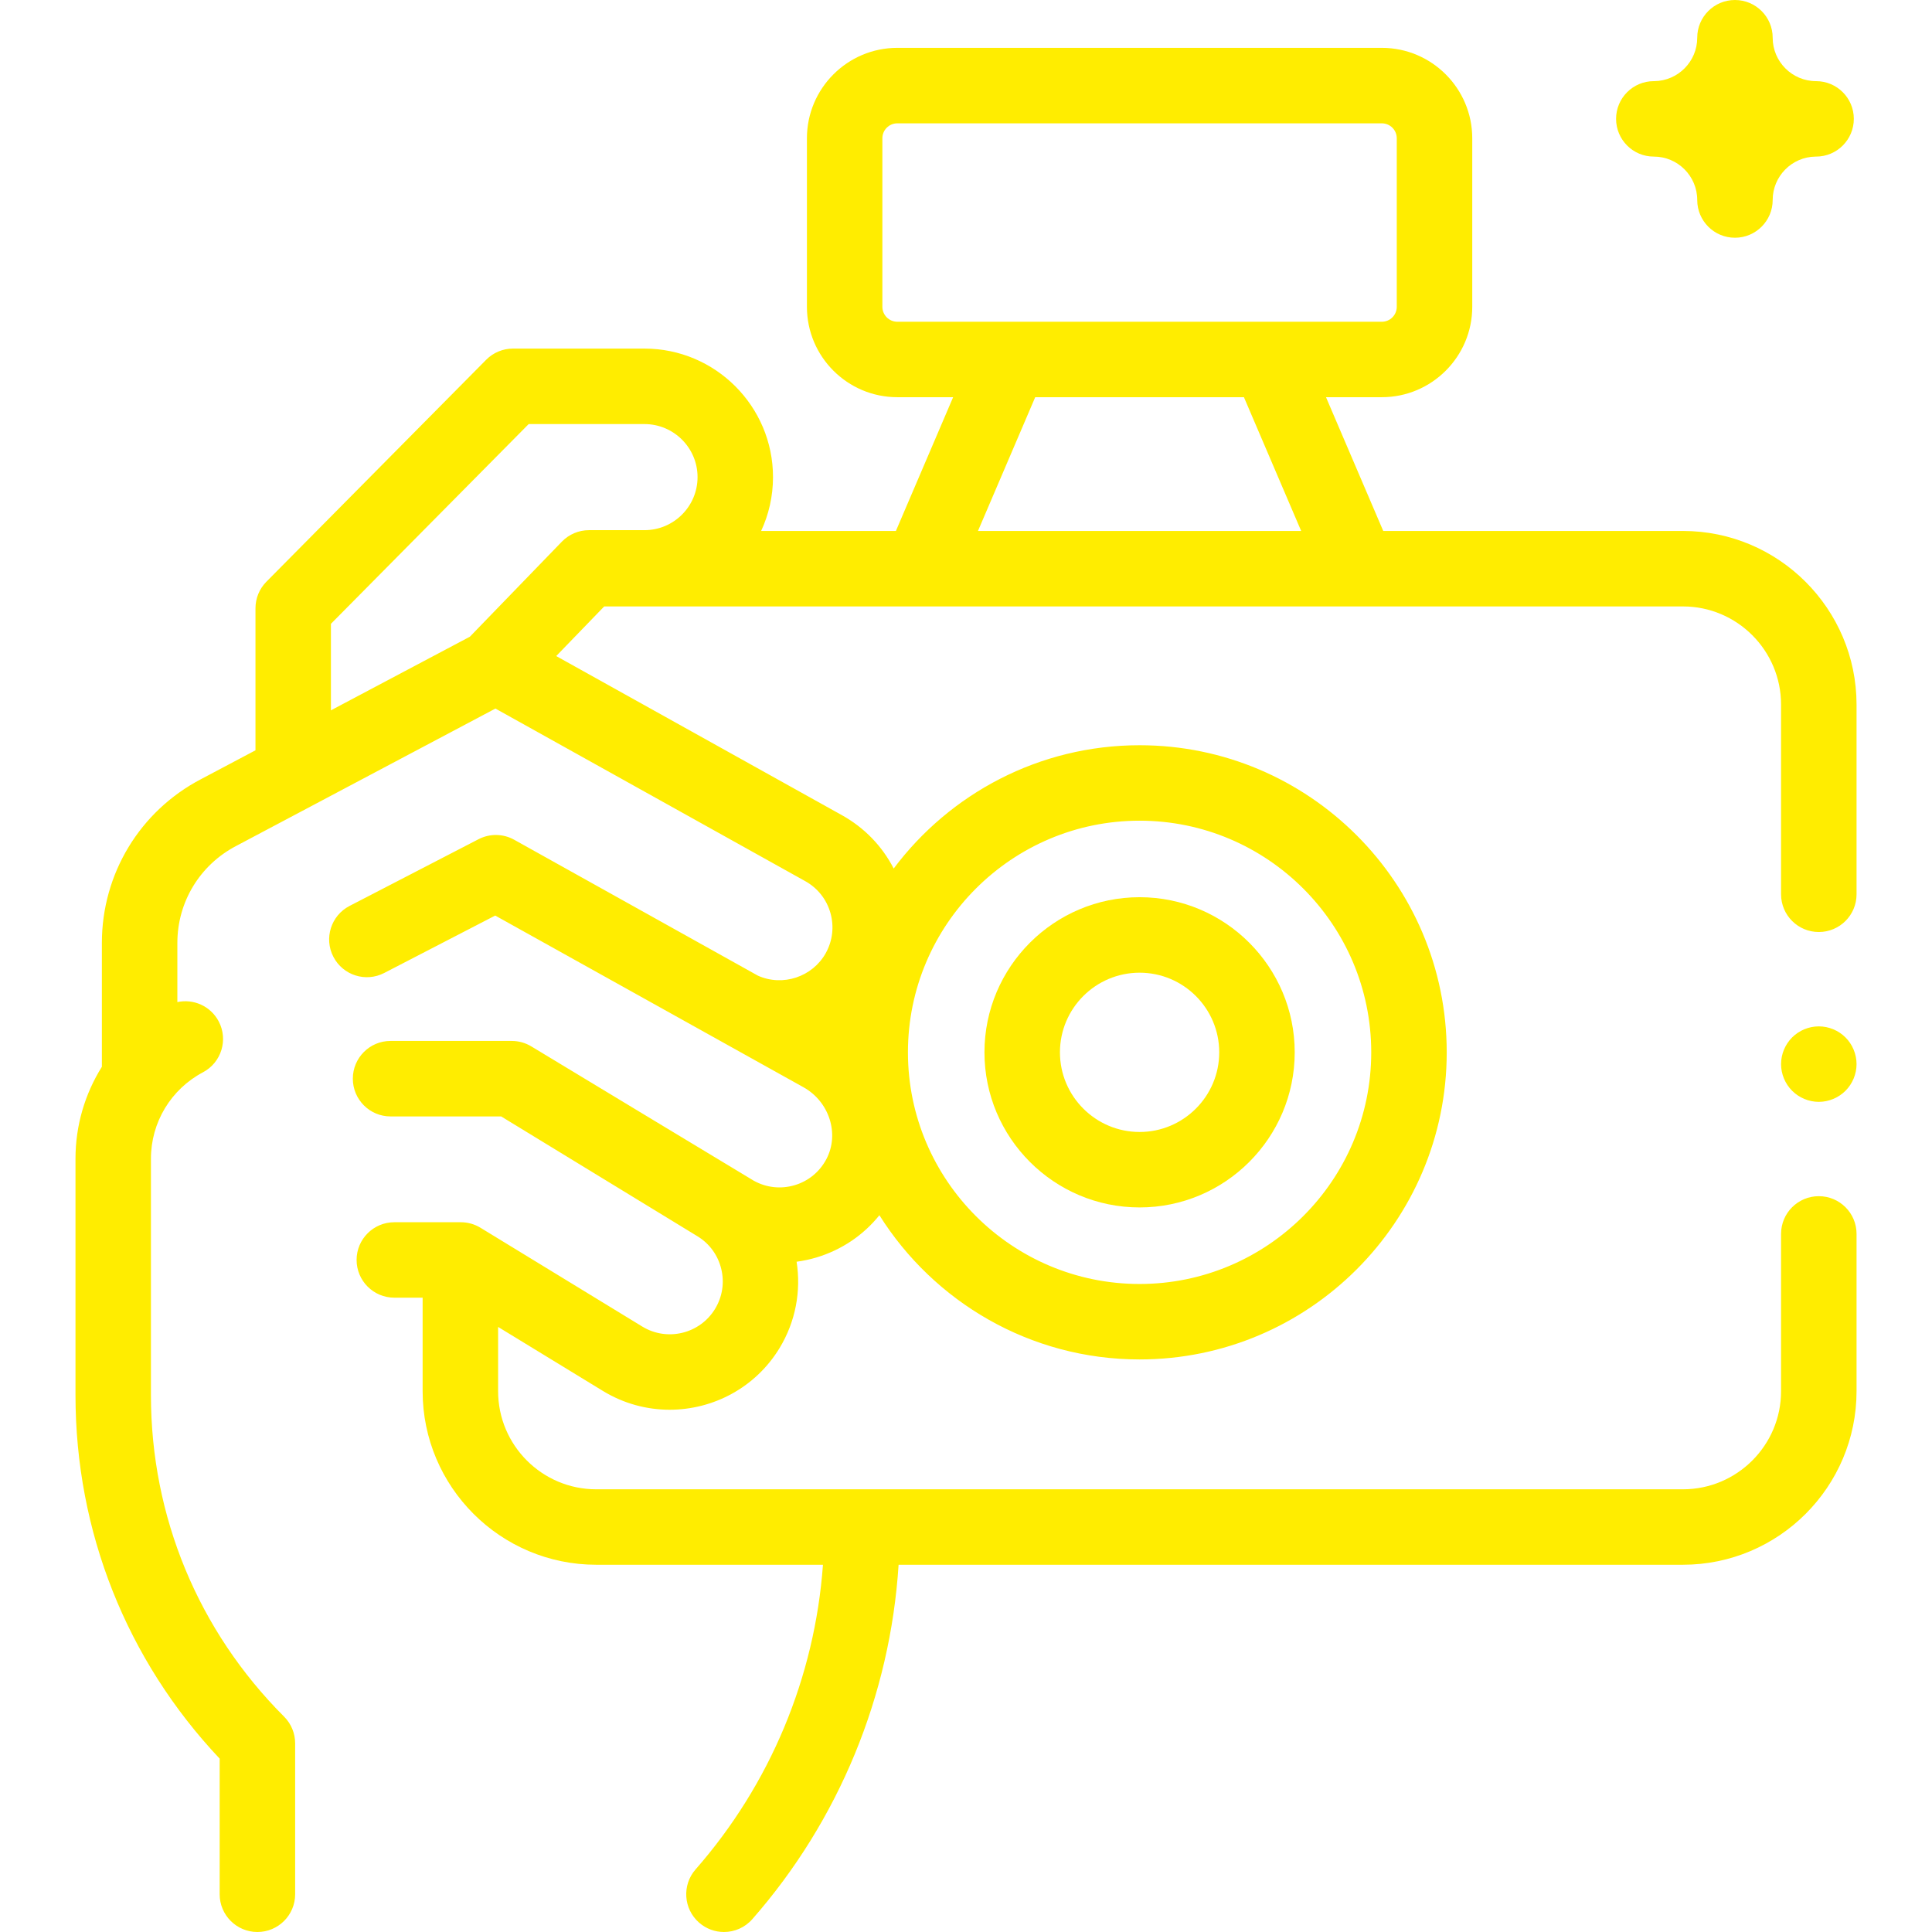 <svg width="56" height="56" viewBox="0 0 56 56" fill="none" xmlns="http://www.w3.org/2000/svg">
<g clip-path="url(#clip0_6071_18109)">
<path d="M33.032 34.998C35.511 34.998 37.528 32.982 37.528 30.502C37.528 28.023 35.511 26.006 33.032 26.006C30.552 26.006 28.535 28.023 28.535 30.502C28.535 32.982 30.552 34.998 33.032 34.998ZM33.032 28.194C34.304 28.194 35.34 29.229 35.34 30.502C35.34 31.775 34.304 32.811 33.032 32.811C31.759 32.811 30.723 31.775 30.723 30.502C30.723 29.229 31.759 28.194 33.032 28.194Z" fill="#FFED00"/>
<path d="M47.937 4.539C48.63 4.539 49.195 5.103 49.195 5.797C49.195 6.401 49.684 6.891 50.288 6.891C50.892 6.891 51.382 6.401 51.382 5.797C51.382 5.108 51.939 4.547 52.626 4.539H52.64V4.539H52.64C53.244 4.539 53.734 4.049 53.734 3.445C53.734 2.841 53.244 2.352 52.64 2.352C51.946 2.352 51.382 1.787 51.382 1.094C51.382 0.49 50.892 0 50.288 0C49.684 0 49.195 0.49 49.195 1.094C49.195 1.783 48.638 2.344 47.951 2.352C47.946 2.352 47.941 2.352 47.937 2.352V2.352C47.937 2.352 47.937 2.352 47.937 2.352C47.333 2.352 46.843 2.841 46.843 3.445C46.843 4.05 47.333 4.539 47.937 4.539Z" fill="#FFED00"/>
<path d="M48.781 15.39H40.094L38.435 11.513H40.053C41.498 11.513 42.674 10.338 42.674 8.893V4.008C42.674 2.563 41.498 1.387 40.053 1.387H26.009C24.564 1.387 23.389 2.563 23.389 4.008V8.893C23.389 10.338 24.564 11.513 26.009 11.513H27.627L25.968 15.39H22.062C22.282 14.915 22.406 14.387 22.406 13.83C22.406 11.776 20.735 10.104 18.681 10.104H14.868C14.576 10.104 14.296 10.221 14.091 10.429L7.721 16.862C7.518 17.067 7.405 17.343 7.405 17.632V21.748L5.827 22.584C4.054 23.511 2.953 25.33 2.953 27.33V30.921C2.462 31.705 2.188 32.623 2.188 33.586V40.44C2.188 44.391 3.668 48.113 6.367 50.975V54.906C6.367 55.51 6.857 56 7.461 56C8.065 56 8.555 55.51 8.555 54.906V50.531C8.555 50.241 8.44 49.963 8.235 49.758C5.746 47.269 4.375 43.96 4.375 40.44V33.586C4.375 32.533 4.953 31.574 5.883 31.081C6.417 30.799 6.621 30.137 6.338 29.603C6.103 29.16 5.608 28.945 5.141 29.046V27.33C5.141 26.147 5.792 25.071 6.846 24.52L14.36 20.538L23.341 25.541C23.699 25.741 23.958 26.067 24.07 26.461C24.182 26.855 24.134 27.269 23.935 27.627C23.551 28.317 22.686 28.604 21.967 28.279C21.961 28.277 14.905 24.341 14.905 24.341C14.585 24.162 14.196 24.156 13.87 24.325L10.132 26.259C9.595 26.537 9.385 27.197 9.663 27.733C9.94 28.27 10.601 28.48 11.137 28.202L14.354 26.538L23.29 31.515C24.038 31.932 24.337 32.865 23.955 33.594C23.761 33.964 23.434 34.234 23.034 34.353C22.634 34.472 22.213 34.426 21.849 34.224C21.764 34.176 15.403 30.332 15.403 30.332C15.232 30.228 15.035 30.172 14.834 30.172H11.32C10.716 30.172 10.227 30.662 10.227 31.266C10.227 31.87 10.716 32.36 11.32 32.36H14.526L20.215 35.833C20.565 36.046 20.81 36.383 20.906 36.781C21.003 37.179 20.938 37.591 20.725 37.941C20.284 38.663 19.338 38.891 18.617 38.451L13.927 35.587C13.755 35.482 13.558 35.427 13.357 35.427H11.43C10.826 35.427 10.336 35.916 10.336 36.52C10.336 37.124 10.826 37.614 11.43 37.614H12.25V40.324C12.25 43.098 14.507 45.355 17.282 45.355H23.854C23.617 48.614 22.326 51.717 20.162 54.185C19.764 54.639 19.809 55.33 20.263 55.728C20.471 55.91 20.728 56 20.984 56C21.288 56 21.59 55.874 21.807 55.627C24.32 52.761 25.805 49.145 26.046 45.355H48.781C51.556 45.355 53.813 43.098 53.813 40.324V35.765C53.813 35.161 53.323 34.672 52.719 34.672C52.115 34.672 51.625 35.161 51.625 35.765V40.324C51.625 41.892 50.349 43.168 48.781 43.168H17.282C15.713 43.168 14.438 41.892 14.438 40.324V38.462L17.477 40.318C18.081 40.686 18.749 40.862 19.41 40.862C20.665 40.862 21.891 40.228 22.592 39.081C23.068 38.3 23.221 37.412 23.09 36.572C23.281 36.546 23.471 36.506 23.66 36.45C24.391 36.231 25.022 35.805 25.49 35.224C27.066 37.732 29.857 39.404 33.032 39.404C37.94 39.404 41.934 35.411 41.934 30.503C41.934 25.594 37.94 21.601 33.032 21.601C30.119 21.601 27.529 23.007 25.904 25.175C25.572 24.528 25.056 23.992 24.406 23.63L16.122 19.016L17.513 17.578H48.782C50.349 17.578 51.625 18.854 51.625 20.422V25.922C51.625 26.526 52.115 27.015 52.719 27.015C53.323 27.015 53.813 26.526 53.813 25.922V20.422C53.812 17.648 51.555 15.39 48.781 15.39ZM33.031 23.788C36.734 23.788 39.746 26.8 39.746 30.502C39.746 34.205 36.734 37.217 33.031 37.217C29.329 37.217 26.317 34.205 26.317 30.502C26.317 26.8 29.329 23.788 33.031 23.788ZM25.576 8.893V4.008C25.576 3.769 25.77 3.575 26.009 3.575H40.053C40.292 3.575 40.486 3.769 40.486 4.008V8.893C40.486 9.132 40.292 9.326 40.053 9.326H26.009C25.77 9.326 25.576 9.131 25.576 8.893ZM9.592 18.082L15.324 12.292H18.681C19.529 12.292 20.219 12.982 20.219 13.829C20.219 14.677 19.529 15.367 18.681 15.367H17.072C16.776 15.367 16.492 15.487 16.286 15.7L13.62 18.455L9.592 20.589V18.082H9.592ZM28.347 15.39L30.006 11.513H36.056L37.715 15.39H28.347Z" fill="#FFED00"/>
<path d="M52.719 29.75C52.43 29.75 52.149 29.867 51.946 30.07C51.742 30.274 51.625 30.555 51.625 30.844C51.625 31.131 51.742 31.414 51.946 31.617C52.149 31.82 52.43 31.938 52.719 31.938C53.007 31.938 53.289 31.82 53.492 31.617C53.696 31.414 53.813 31.131 53.813 30.844C53.813 30.555 53.696 30.274 53.492 30.07C53.289 29.867 53.007 29.75 52.719 29.75Z" fill="#FFED00"/>
</g>
<defs>
<clipPath id="clip0_6071_18109">
<rect width="56" height="56" fill="white"/>
</clipPath>
</defs>
</svg>
